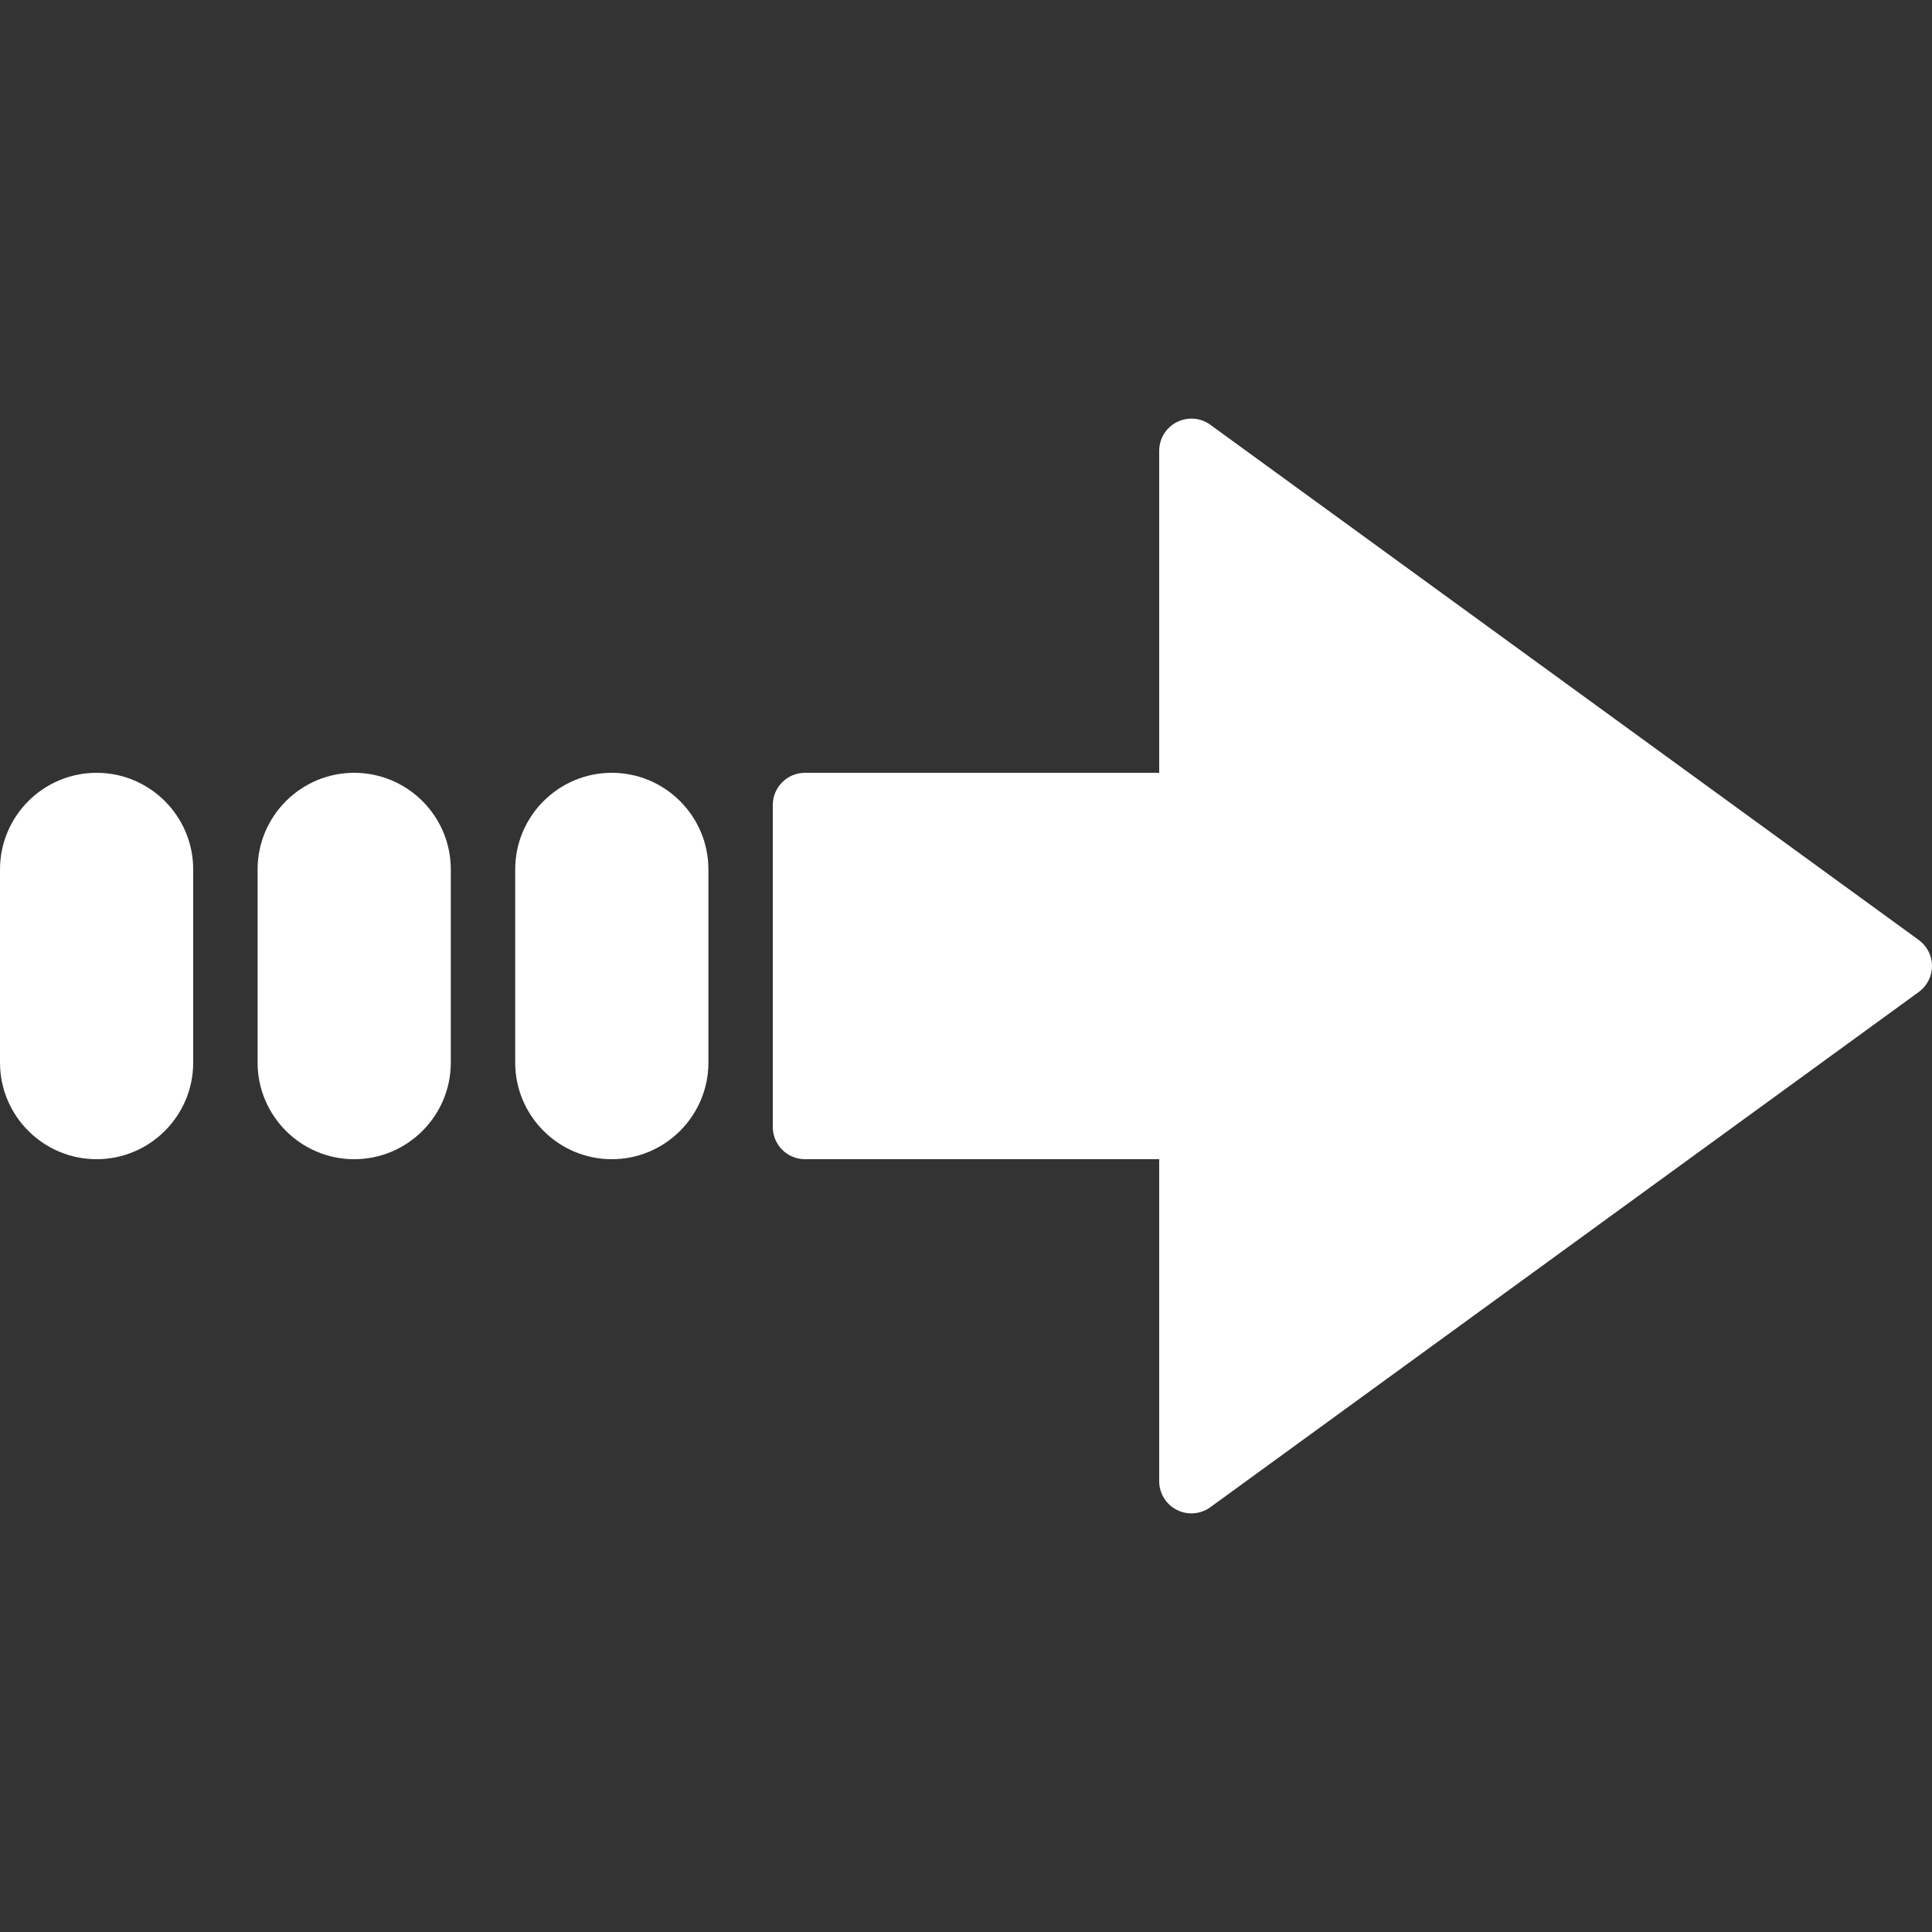 <?xml version="1.0" encoding="iso-8859-1"?>
<!-- Generator: Adobe Illustrator 19.0.0, SVG Export Plug-In . SVG Version: 6.00 Build 0)  -->
<svg xmlns="http://www.w3.org/2000/svg" xmlns:xlink="http://www.w3.org/1999/xlink" version="1.1" id="Layer_1" x="0px" y="0px" viewBox="0 0 511.999 511.999" style="enable-background:new 0 0 511.999 511.999;" xml:space="preserve" width="512px" height="512px">
<rect x="0" y="0" width="511.999" height="511.999" fill="#333333" stroke="none"/>
<g>
	<g>
		<g>
			<path d="M508.483,249.1L320.75,112.567c-1.485-1.084-3.251-1.63-5.018-1.63c-1.323,0-2.645,0.307-3.874,0.93     c-2.859,1.451-4.659,4.395-4.659,7.603v85.333h-93.867c-4.719,0-8.533,3.814-8.533,8.533v85.333c0,4.71,3.814,8.533,8.533,8.533     h93.867v85.333c0,3.208,1.801,6.144,4.659,7.595c2.85,1.459,6.289,1.186,8.892-0.7l187.733-136.533     c2.21-1.604,3.516-4.164,3.516-6.895C511.999,253.264,510.694,250.704,508.483,249.1z" fill="#ffffff"/>
			<path d="M162.133,204.8c-14.114,0-25.6,11.486-25.6,25.6v51.2c0,14.114,11.486,25.6,25.6,25.6s25.6-11.486,25.6-25.6v-51.2     C187.733,216.286,176.247,204.8,162.133,204.8z" fill="#ffffff"/>
			<path d="M93.867,204.8c-14.114,0-25.6,11.486-25.6,25.6v51.2c0,14.114,11.486,25.6,25.6,25.6s25.6-11.486,25.6-25.6v-51.2     C119.467,216.286,107.981,204.8,93.867,204.8z" fill="#ffffff"/>
			<path d="M25.6,204.8C11.486,204.8,0,216.286,0,230.4v51.2c0,14.114,11.486,25.6,25.6,25.6s25.6-11.486,25.6-25.6v-51.2     C51.2,216.286,39.714,204.8,25.6,204.8z" fill="#ffffff"/>
		</g>
	</g>
</g>
<g>
</g>
<g>
</g>
<g>
</g>
<g>
</g>
<g>
</g>
<g>
</g>
<g>
</g>
<g>
</g>
<g>
</g>
<g>
</g>
<g>
</g>
<g>
</g>
<g>
</g>
<g>
</g>
<g>
</g>
</svg>
